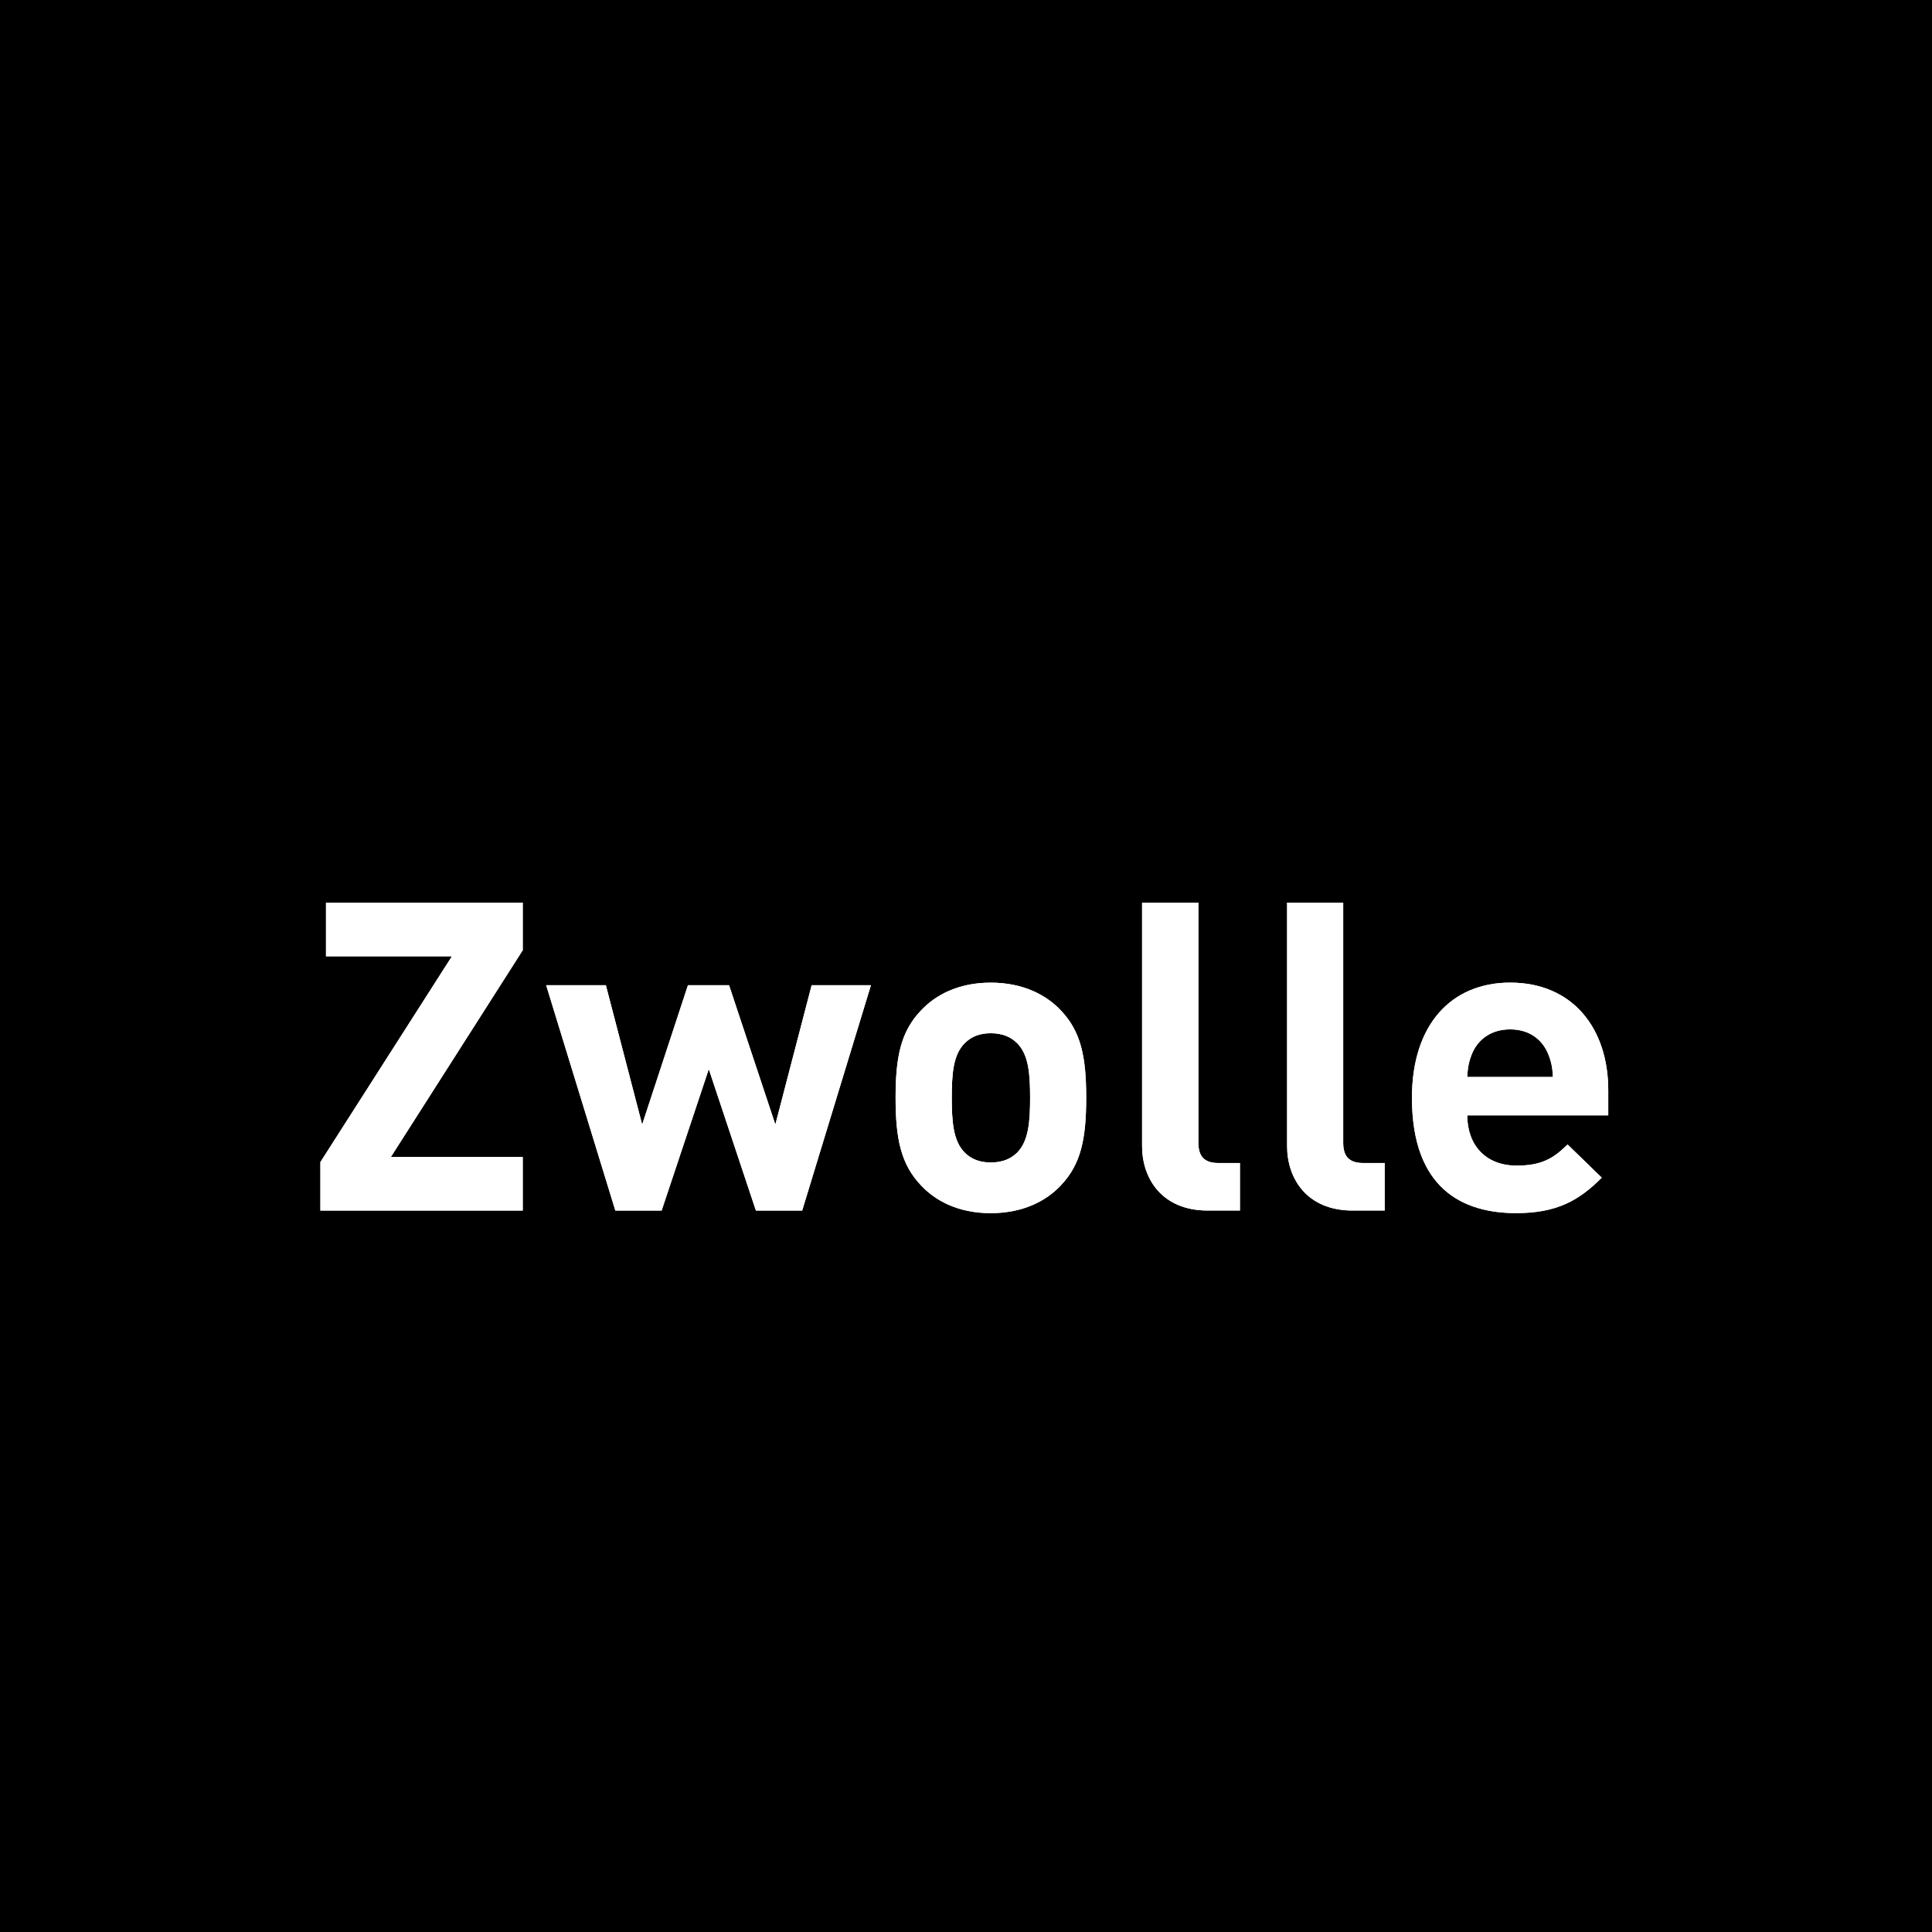 <?xml version="1.0" encoding="utf-8"?>
<svg xmlns="http://www.w3.org/2000/svg" id="Layer_1" data-name="Layer 1" viewBox="0 0 1020.96 1020.96">
  <defs>
    <style>
      .cls-1, .cls-2 {
        stroke-width: 0px;
      }

      .cls-2 {
        fill: #fff;
      }
    </style>
  </defs>
  <rect class="cls-1" width="1020.96" height="1020.96"/>
  <polygon class="cls-2" points="169.31 639.71 169.31 614.09 238.81 505.35 172.27 505.35 172.27 476.99 276.24 476.99 276.24 502.15 206.56 611.4 276.24 611.4 276.24 639.71 169.31 639.71"/>
  <polygon class="cls-2" points="423.91 639.71 399.45 639.71 374.56 564.98 349.64 639.71 325.17 639.71 288.62 520.64 320.17 520.64 339.35 594.26 363.54 520.64 385.27 520.64 409.73 594.26 428.91 520.64 460.24 520.64 423.91 639.71"/>
  <g>
    <path class="cls-2" d="m574,580.07c0-21.5-2.73-34.98-13.44-46.15-7.27-7.78-19.46-14.64-37.02-14.64s-29.51,6.86-36.79,14.64c-10.75,11.17-13.48,24.65-13.48,46.15s2.73,35.17,13.48,46.38c7.27,7.78,19.18,14.64,36.79,14.64s29.75-6.86,37.02-14.64c10.7-11.21,13.44-24.65,13.44-46.38m-29.65,0c0,12.32-.7,22.84-6.86,29.05-3.43,3.38-8.02,5.19-13.95,5.19s-10.29-1.81-13.71-5.19c-6.21-6.21-6.86-16.73-6.86-29.05s.65-22.66,6.86-28.82c3.43-3.43,7.74-5.24,13.71-5.24s10.52,1.81,13.95,5.24c6.16,6.16,6.86,16.49,6.86,28.82"/>
    <path class="cls-2" d="m638.28,639.71c-24.46,0-34.75-17.1-34.75-34.06v-128.67h29.75v126.86c0,7.04,3.01,10.75,10.47,10.75h11.49v25.11h-16.96Z"/>
    <path class="cls-2" d="m714.86,639.71c-24.46,0-34.7-17.1-34.7-34.06v-128.67h29.65v126.86c0,7.04,2.97,10.75,10.52,10.75h11.4v25.11h-16.87Z"/>
    <path class="cls-2" d="m849.88,589.41v-13.25c0-32.67-18.72-56.9-51.85-56.9-30.9,0-51.89,21.96-51.89,60.84,0,48.19,26.97,60.97,55.04,60.97,21.5,0,33.17-6.63,45.27-18.72l-18.07-17.56c-7.55,7.51-13.95,11.17-26.92,11.17-16.68,0-26.09-11.17-26.09-26.55h74.5Zm-29.24-20.29h-45.27c.23-5.28.93-8.48,2.73-12.83,3.2-7.04,9.82-12.32,19.92-12.32s16.68,5.28,19.83,12.32c1.85,4.36,2.55,7.55,2.78,12.83"/>
  </g>
  <g>
    <path class="cls-2" d="m574,580.07c0-21.5-2.73-34.98-13.44-46.15-7.27-7.78-19.46-14.64-37.02-14.64s-29.51,6.86-36.79,14.64c-10.75,11.17-13.48,24.65-13.48,46.15s2.73,35.17,13.48,46.38c7.27,7.78,19.18,14.64,36.79,14.64s29.75-6.86,37.02-14.64c10.7-11.21,13.44-24.65,13.44-46.38m-29.65,0c0,12.32-.7,22.84-6.86,29.05-3.43,3.38-8.02,5.19-13.95,5.19s-10.29-1.81-13.71-5.19c-6.21-6.21-6.86-16.73-6.86-29.05s.65-22.66,6.86-28.82c3.43-3.43,7.74-5.24,13.71-5.24s10.52,1.81,13.95,5.24c6.16,6.16,6.86,16.49,6.86,28.82"/>
    <path class="cls-2" d="m638.28,639.71c-24.46,0-34.75-17.1-34.75-34.06v-128.67h29.75v126.86c0,7.04,3.01,10.75,10.47,10.75h11.49v25.11h-16.96Z"/>
    <path class="cls-2" d="m714.86,639.71c-24.46,0-34.7-17.1-34.7-34.06v-128.67h29.65v126.86c0,7.04,2.97,10.75,10.52,10.75h11.4v25.11h-16.87Z"/>
    <path class="cls-2" d="m849.88,589.41v-13.25c0-32.67-18.72-56.9-51.85-56.9-30.9,0-51.89,21.96-51.89,60.84,0,48.19,26.97,60.97,55.04,60.97,21.5,0,33.17-6.63,45.27-18.72l-18.07-17.56c-7.55,7.51-13.95,11.17-26.92,11.17-16.68,0-26.09-11.17-26.09-26.55h74.5Zm-29.24-20.29h-45.27c.23-5.28.93-8.48,2.73-12.83,3.2-7.04,9.82-12.32,19.92-12.32s16.68,5.28,19.83,12.32c1.85,4.36,2.55,7.55,2.78,12.83"/>
  </g>
  <polygon class="cls-2" points="169.31 639.71 169.31 614.09 238.81 505.35 172.27 505.35 172.27 476.99 276.24 476.99 276.24 502.15 206.56 611.4 276.24 611.4 276.24 639.71 169.31 639.71"/>
  <polygon class="cls-2" points="423.91 639.71 399.45 639.71 374.56 564.98 349.64 639.71 325.17 639.71 288.62 520.64 320.17 520.64 339.35 594.26 363.54 520.64 385.27 520.64 409.73 594.26 428.91 520.64 460.24 520.64 423.91 639.71"/>
</svg>